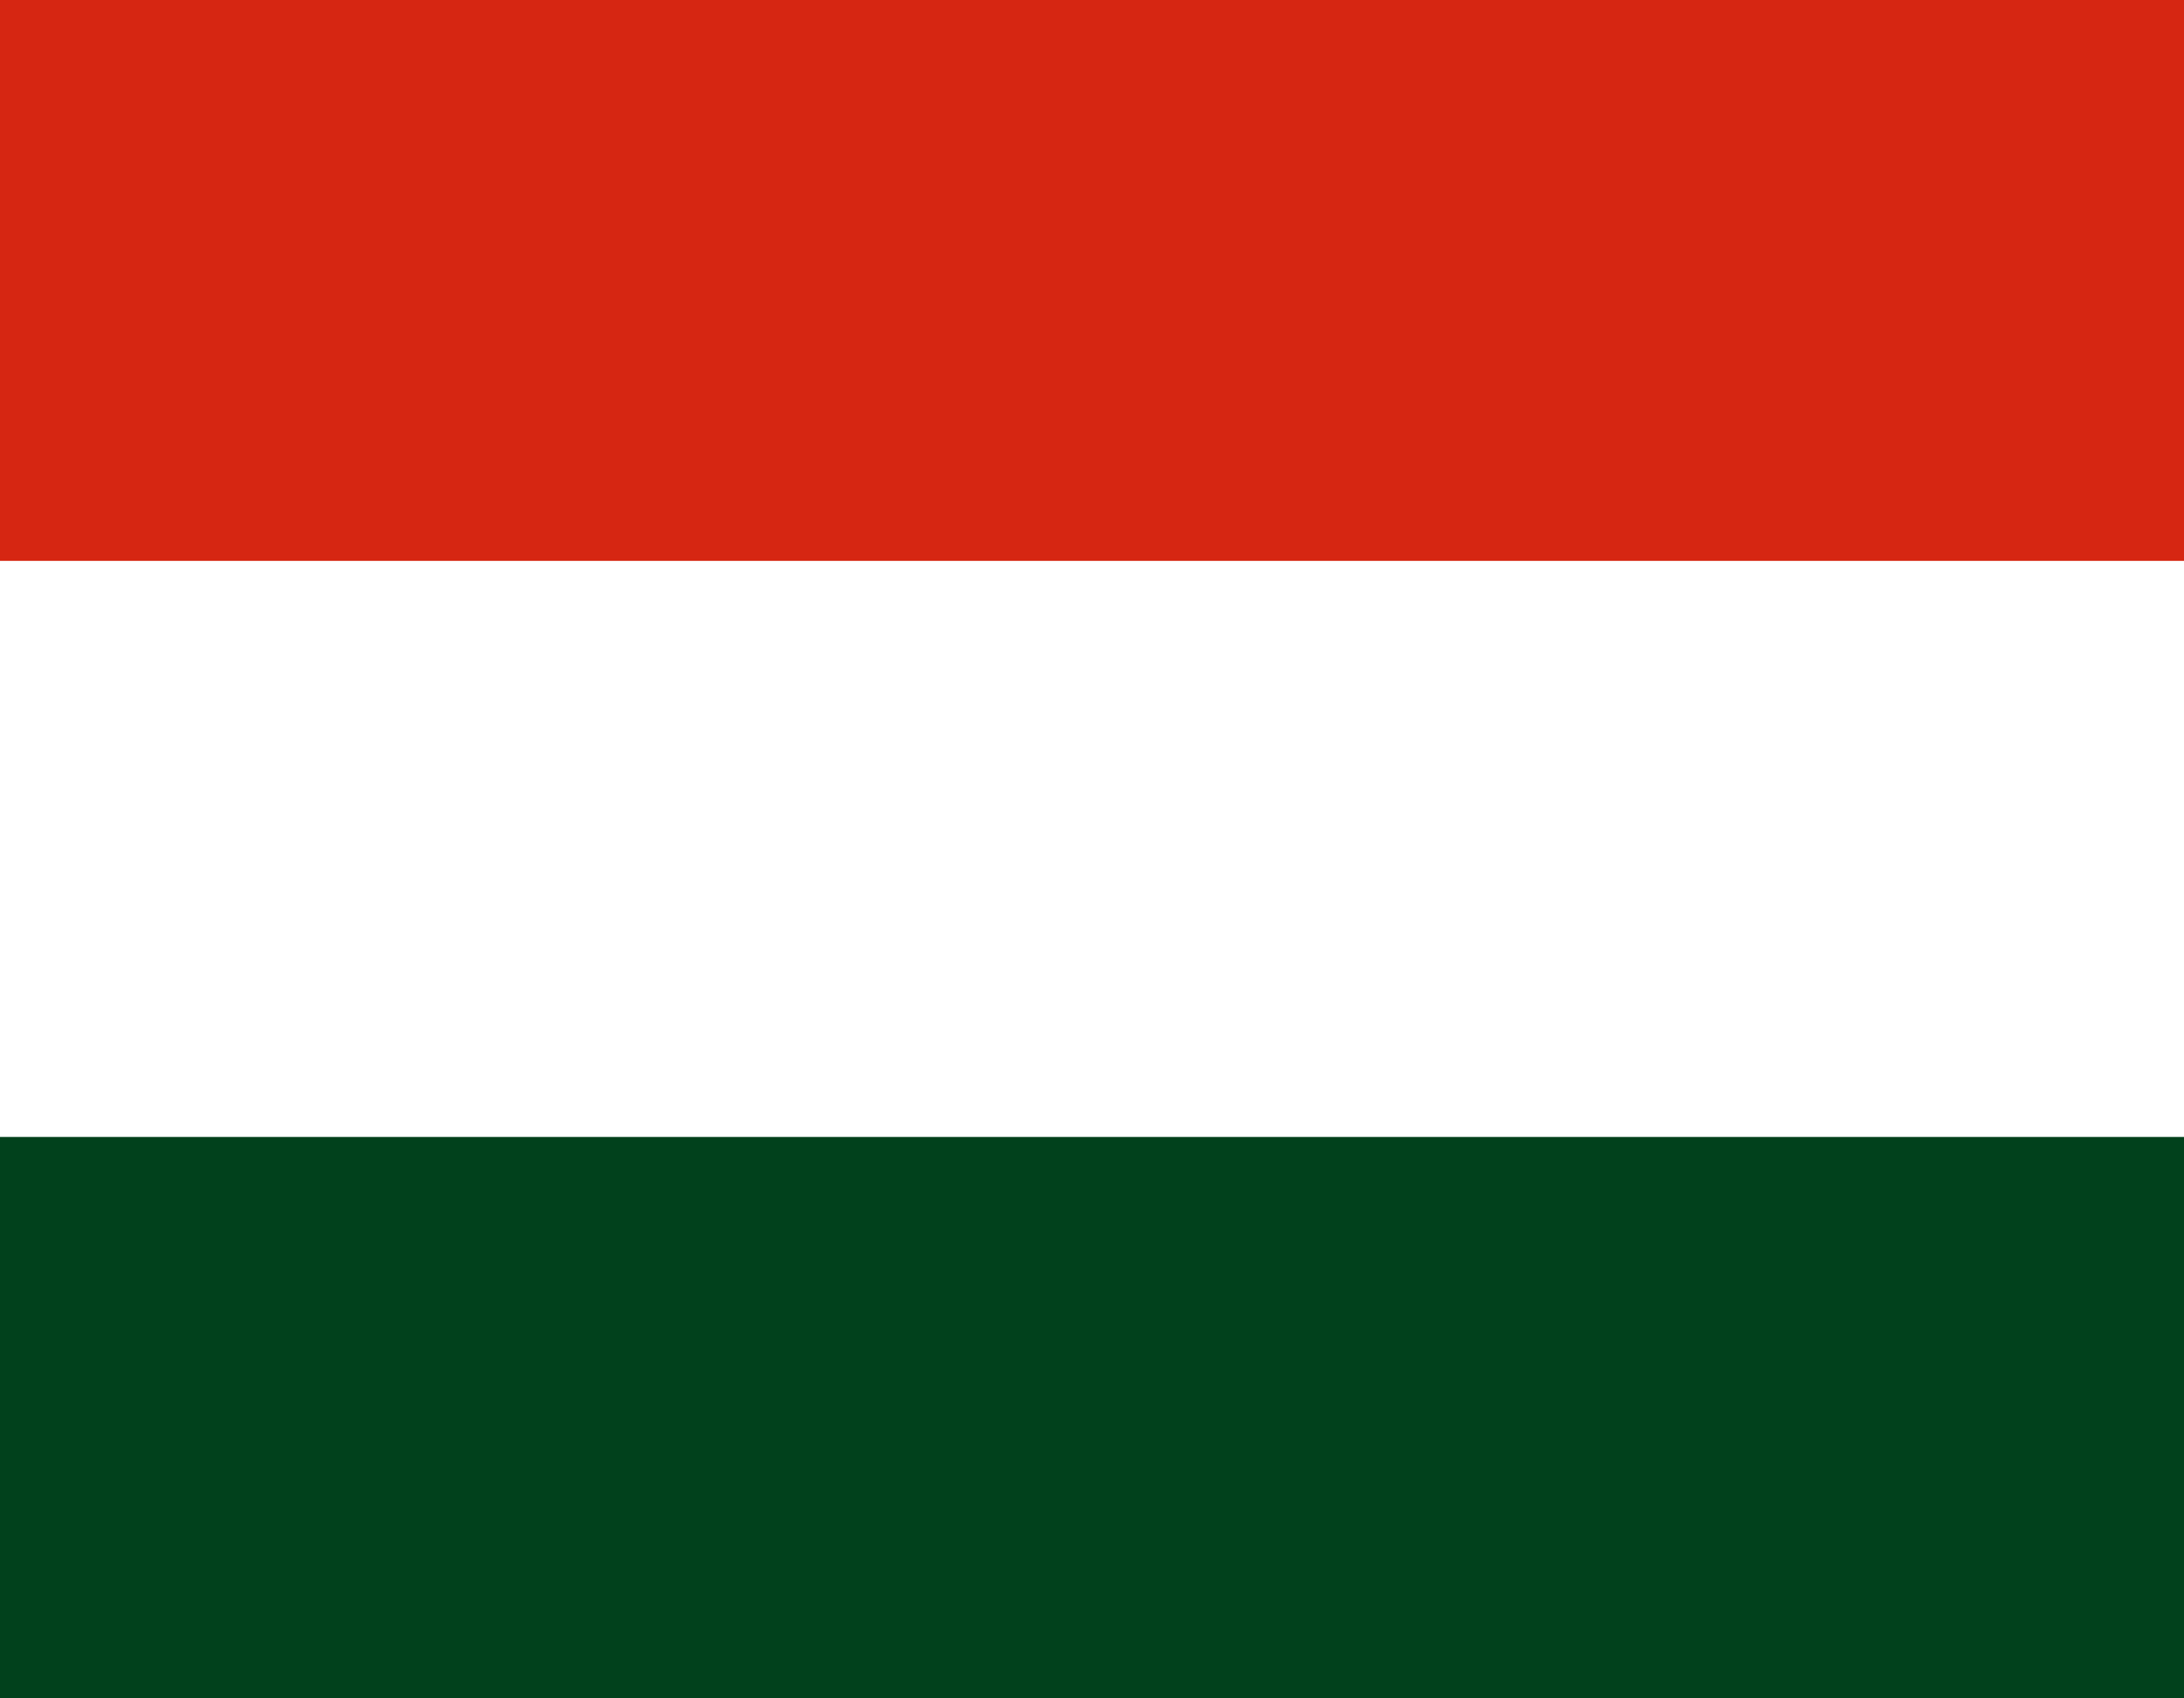 <?xml version="1.0" encoding="UTF-8"?>
<svg id="layer" xmlns="http://www.w3.org/2000/svg" xmlns:xlink="http://www.w3.org/1999/xlink" viewBox="0 0 270 210">
  <defs>
    <style>
      .cls-1 {
        fill: none;
      }

      .cls-2 {
        clip-path: url(#clippath);
      }

      .cls-3 {
        fill: #0038a8;
      }

      .cls-4 {
        fill: #01411c;
      }

      .cls-5 {
        fill: #fff;
      }

      .cls-6 {
        fill: #ce1126;
      }

      .cls-7 {
        fill: #d62612;
      }

      .cls-8 {
        clip-path: url(#clippath-1);
      }
    </style>
    <clipPath id="clippath">
      <rect class="cls-1" width="270" height="210"/>
    </clipPath>
    <clipPath id="clippath-1">
      <rect class="cls-1" x="-317.04" y="0" width="270" height="210"/>
    </clipPath>
  </defs>
  <g class="cls-2">
    <g>
      <rect class="cls-7" x="-43.09" y="-1.89" width="356.17" height="213.7"/>
      <rect class="cls-5" x="-43.09" y="69.35" width="356.17" height="142.47"/>
      <rect class="cls-4" x="-43.09" y="140.58" width="356.17" height="71.23"/>
    </g>
  </g>
  <g class="cls-8">
    <g>
      <path class="cls-3" d="m-317.04,0H102.96v105l-354.67,102.67L-317.04,0Z"/>
      <path class="cls-6" d="m-251.7,105H102.96v105h-420l65.33-105Z"/>
    </g>
  </g>
</svg>